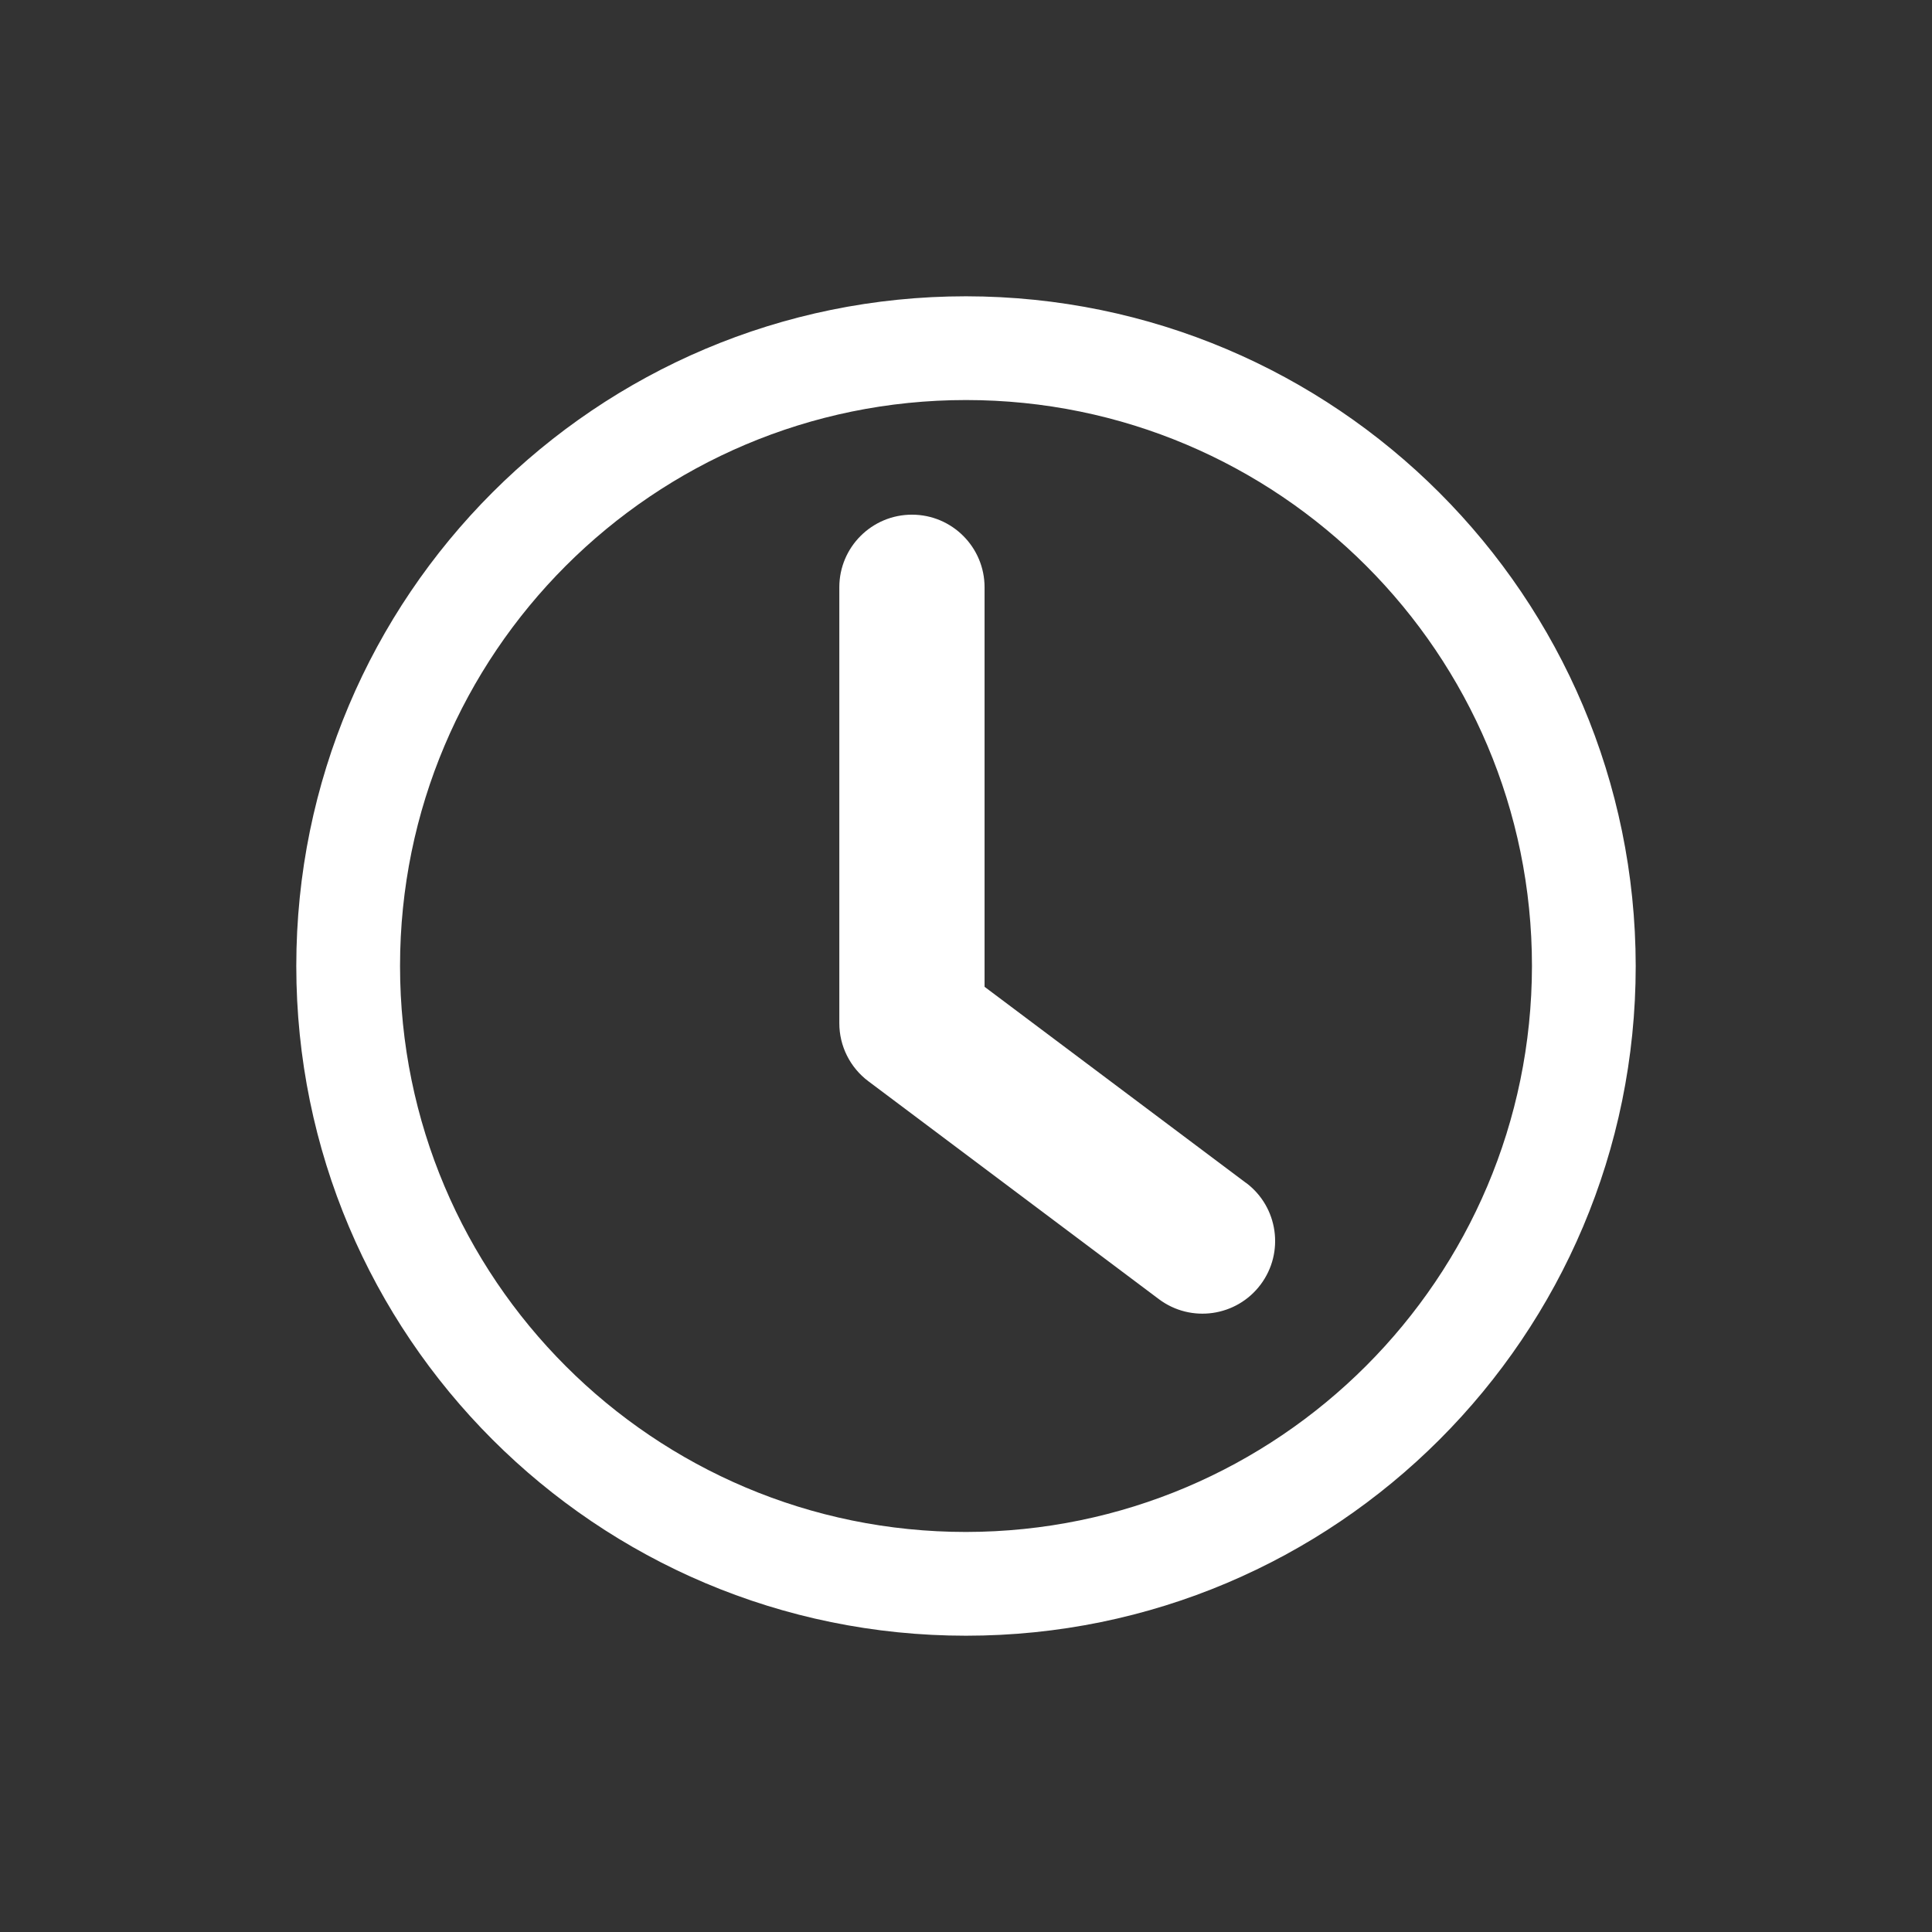 <svg xmlns="http://www.w3.org/2000/svg" xmlns:xlink="http://www.w3.org/1999/xlink" id="Layer_1" x="0px" y="0px" viewBox="0 0 500 500" style="enable-background:new 0 0 500 500;" xml:space="preserve">
<rect x="0" y="0" width="500" height="500" fill="#333333" stroke="none"/>
<style type="text/css">
	.st0{fill:#FFFFFF;}
</style>
<g>
	<g id="Group_612" transform="translate(20.076 8.077)">
		<g id="Group_611">
			<path id="Path_108" class="st0" d="M302.39,298.06l-67.66-50.75V143.94c0.01-10.38-8.39-18.81-18.77-18.82     c-10.38-0.01-18.81,8.39-18.82,18.77c0,0.02,0,0.03,0,0.05v112.77c-0.01,5.92,2.78,11.49,7.52,15.04l75.18,56.39     c8.31,6.23,20.1,4.54,26.33-3.77c6.23-8.31,4.54-20.1-3.77-26.33l0,0L302.39,298.06z"></path>
		</g>
	</g>
	<g id="Group_614">
		<g id="Group_613">
			<path id="Path_109" class="st0" d="M250,76.68c-95.72,0-173.32,77.6-173.32,173.32S154.28,423.32,250,423.32     S423.32,345.72,423.32,250l0,0C423.22,154.32,345.68,76.78,250,76.68z M250,396.47c-80.89,0-146.47-65.58-146.47-146.47     c0-80.89,65.58-146.47,146.47-146.47c80.89,0,146.47,65.58,146.47,146.47v0C396.37,330.85,330.85,396.37,250,396.47z"></path>
		</g>
	</g>
</g>
</svg>